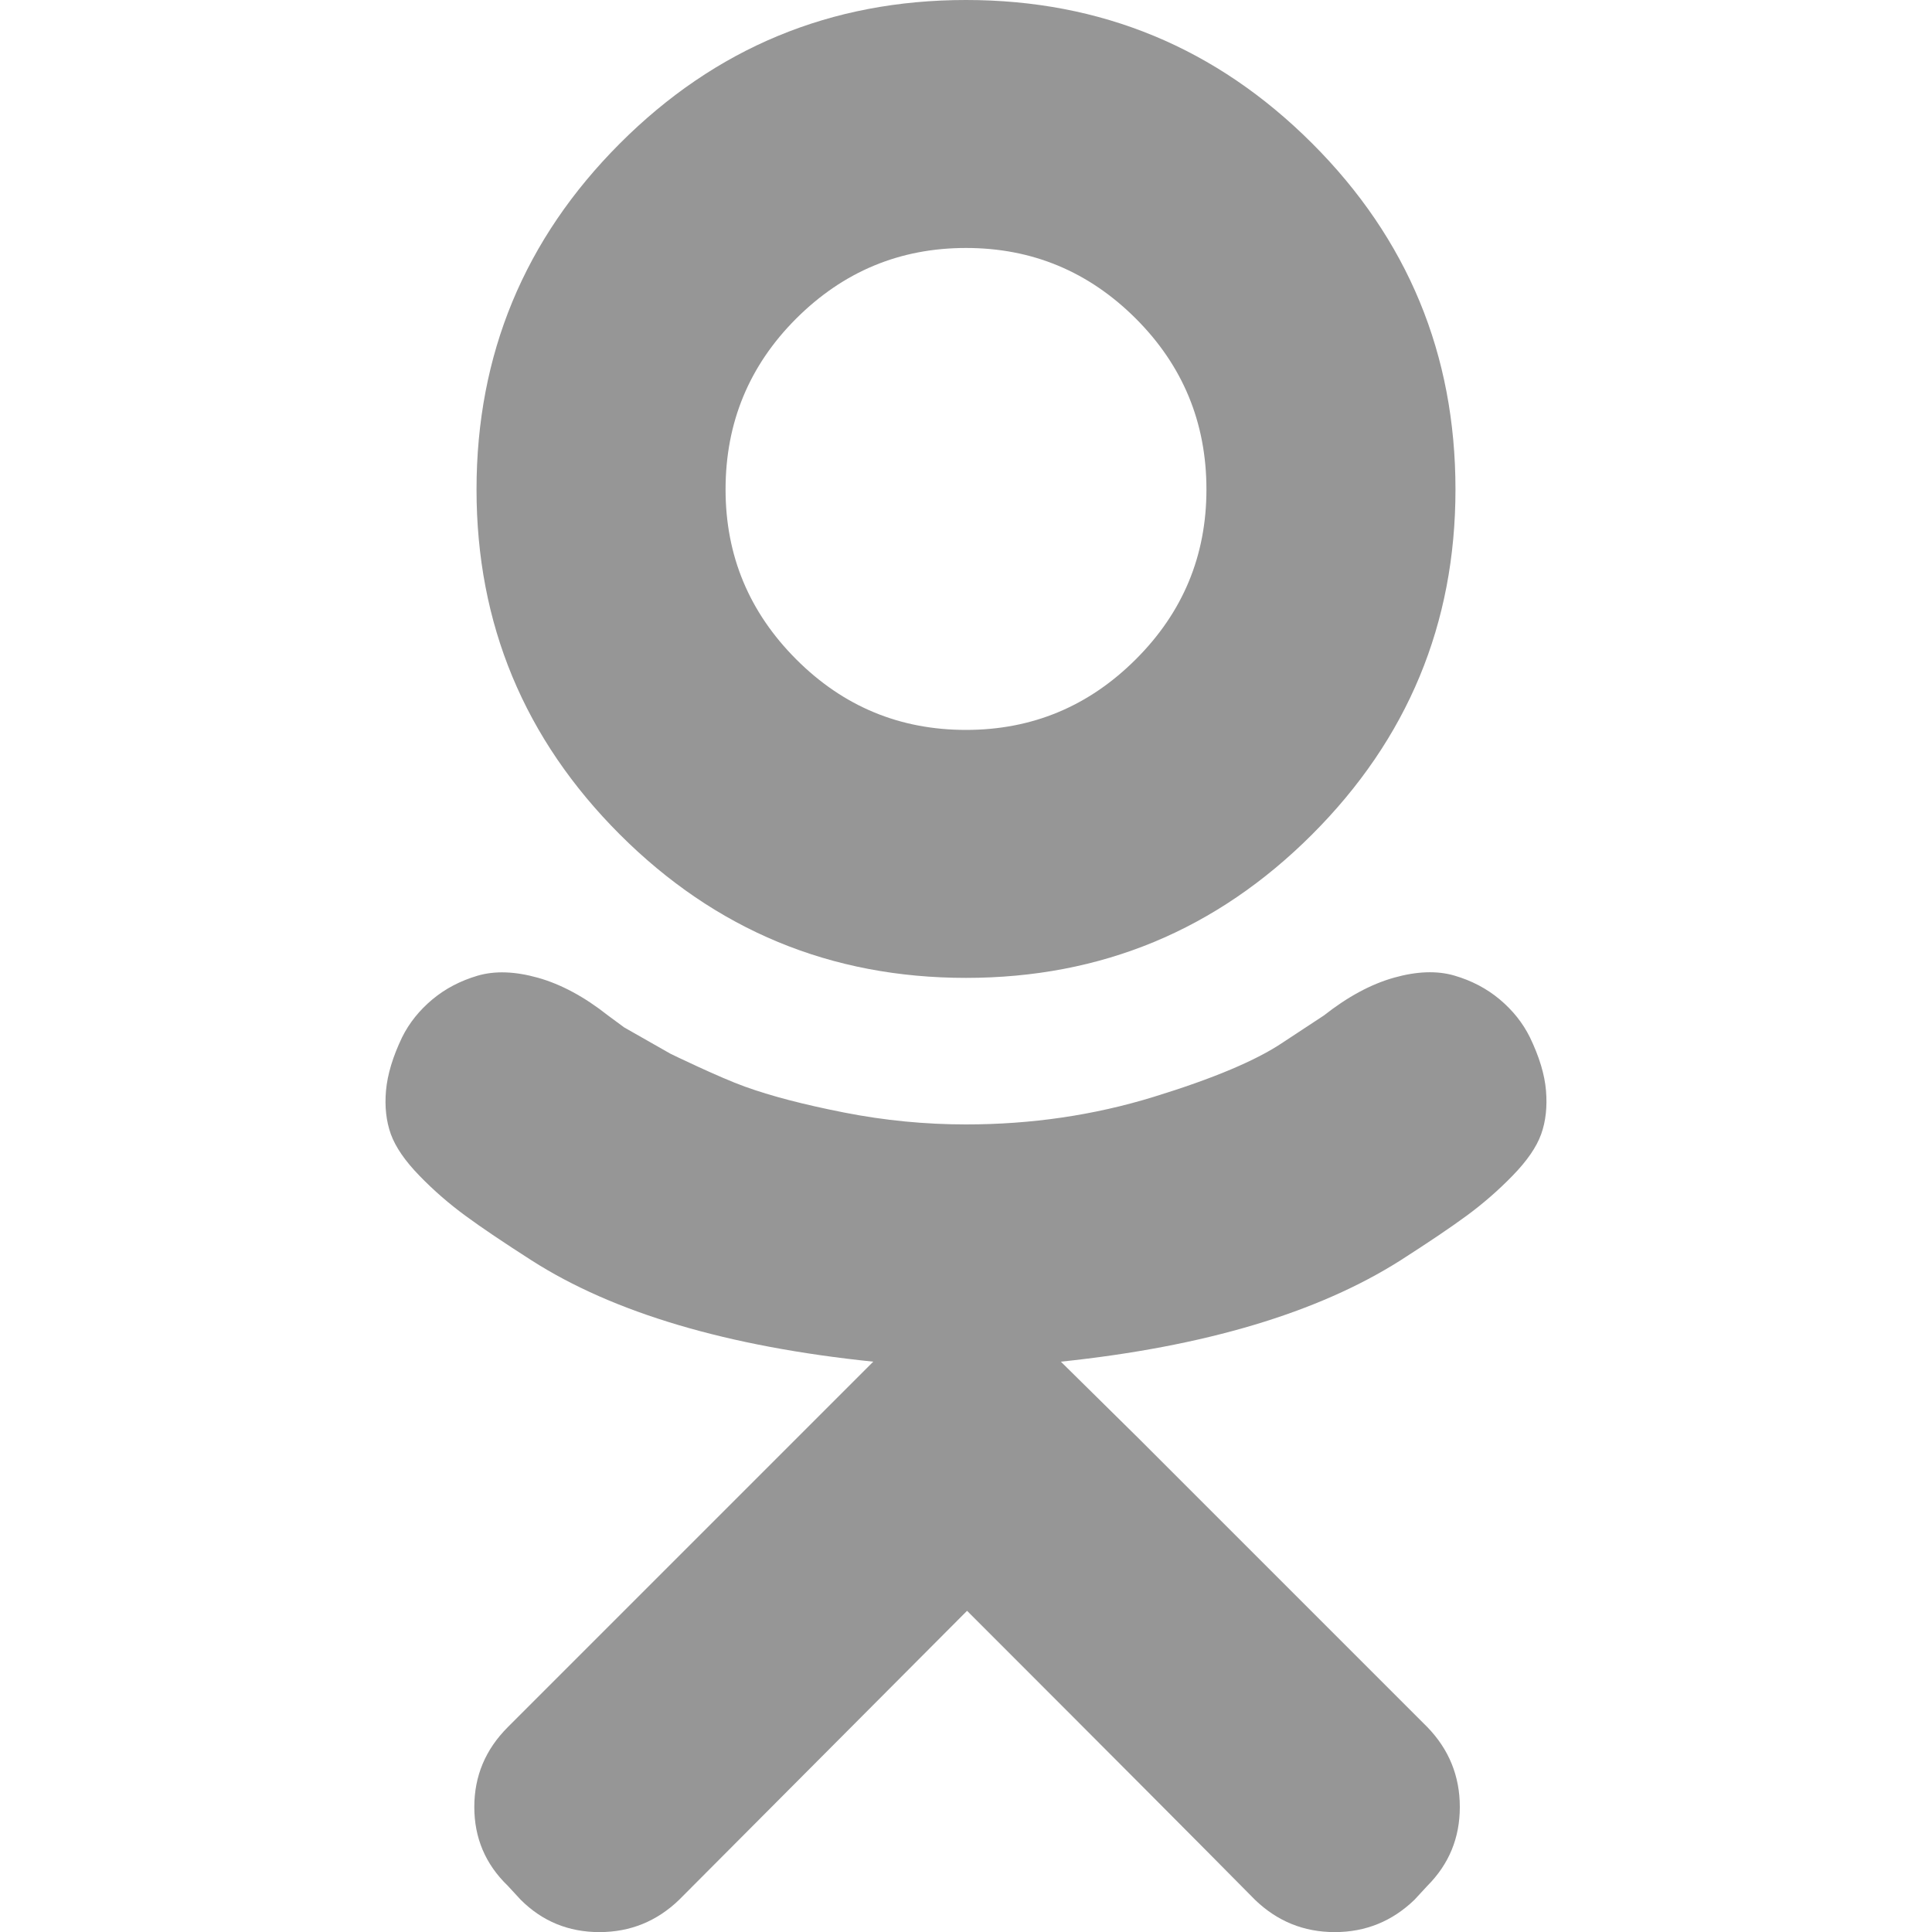 <svg xmlns="http://www.w3.org/2000/svg" width="20" height="20" viewBox="886 886 20 20" enable-background="new 886 886 20 20"><path fill="#969696" d="M896 896.123c-1.399 0-2.593-.495-3.583-1.484-.99-.99-1.484-2.18-1.484-3.571 0-1.399.495-2.593 1.484-3.583s2.184-1.485 3.583-1.485 2.593.495 3.583 1.484 1.484 2.184 1.484 3.583c0 1.391-.495 2.582-1.484 3.571-.99.99-2.184 1.485-3.583 1.485zm0-7.556c-.685 0-1.27.244-1.758.731-.487.487-.731 1.077-.731 1.769 0 .685.244 1.27.731 1.758s1.073.731 1.758.731 1.27-.244 1.758-.731.731-1.073.731-1.758c0-.692-.244-1.282-.731-1.769-.488-.487-1.073-.731-1.758-.731zm5.837 8.17c.097.201.153.385.167.552s-.002.318-.05.452-.147.277-.296.43c-.149.153-.307.29-.474.413-.167.123-.396.277-.686.463-.856.543-2.028.893-3.516 1.049l.815.804 2.98 2.98c.223.231.335.506.335.826 0 .32-.112.591-.335.815l-.134.145c-.231.223-.506.335-.826.335s-.595-.112-.826-.335c-.499-.506-1.492-1.503-2.98-2.991l-2.98 2.991c-.231.223-.506.335-.826.335-.32 0-.592-.112-.815-.335l-.134-.145c-.231-.223-.346-.495-.346-.815 0-.32.115-.595.346-.826l2.98-2.98.804-.804c-1.51-.156-2.69-.506-3.538-1.049-.29-.186-.519-.34-.686-.463-.167-.123-.326-.26-.474-.413-.149-.153-.247-.296-.296-.43-.048-.134-.065-.285-.05-.452s.071-.352.167-.552c.074-.149.179-.279.313-.391.134-.112.29-.193.469-.246.179-.052.387-.045.625.022s.48.197.725.391l.167.123.48.273s.502.244.77.34c.268.097.61.186 1.027.268s.837.123 1.261.123c.677 0 1.324-.095 1.942-.285.618-.19 1.064-.378 1.339-.564l.424-.279c.245-.193.487-.324.725-.391s.446-.074.625-.022.335.134.469.246c.135.113.239.243.313.392z"/></svg>